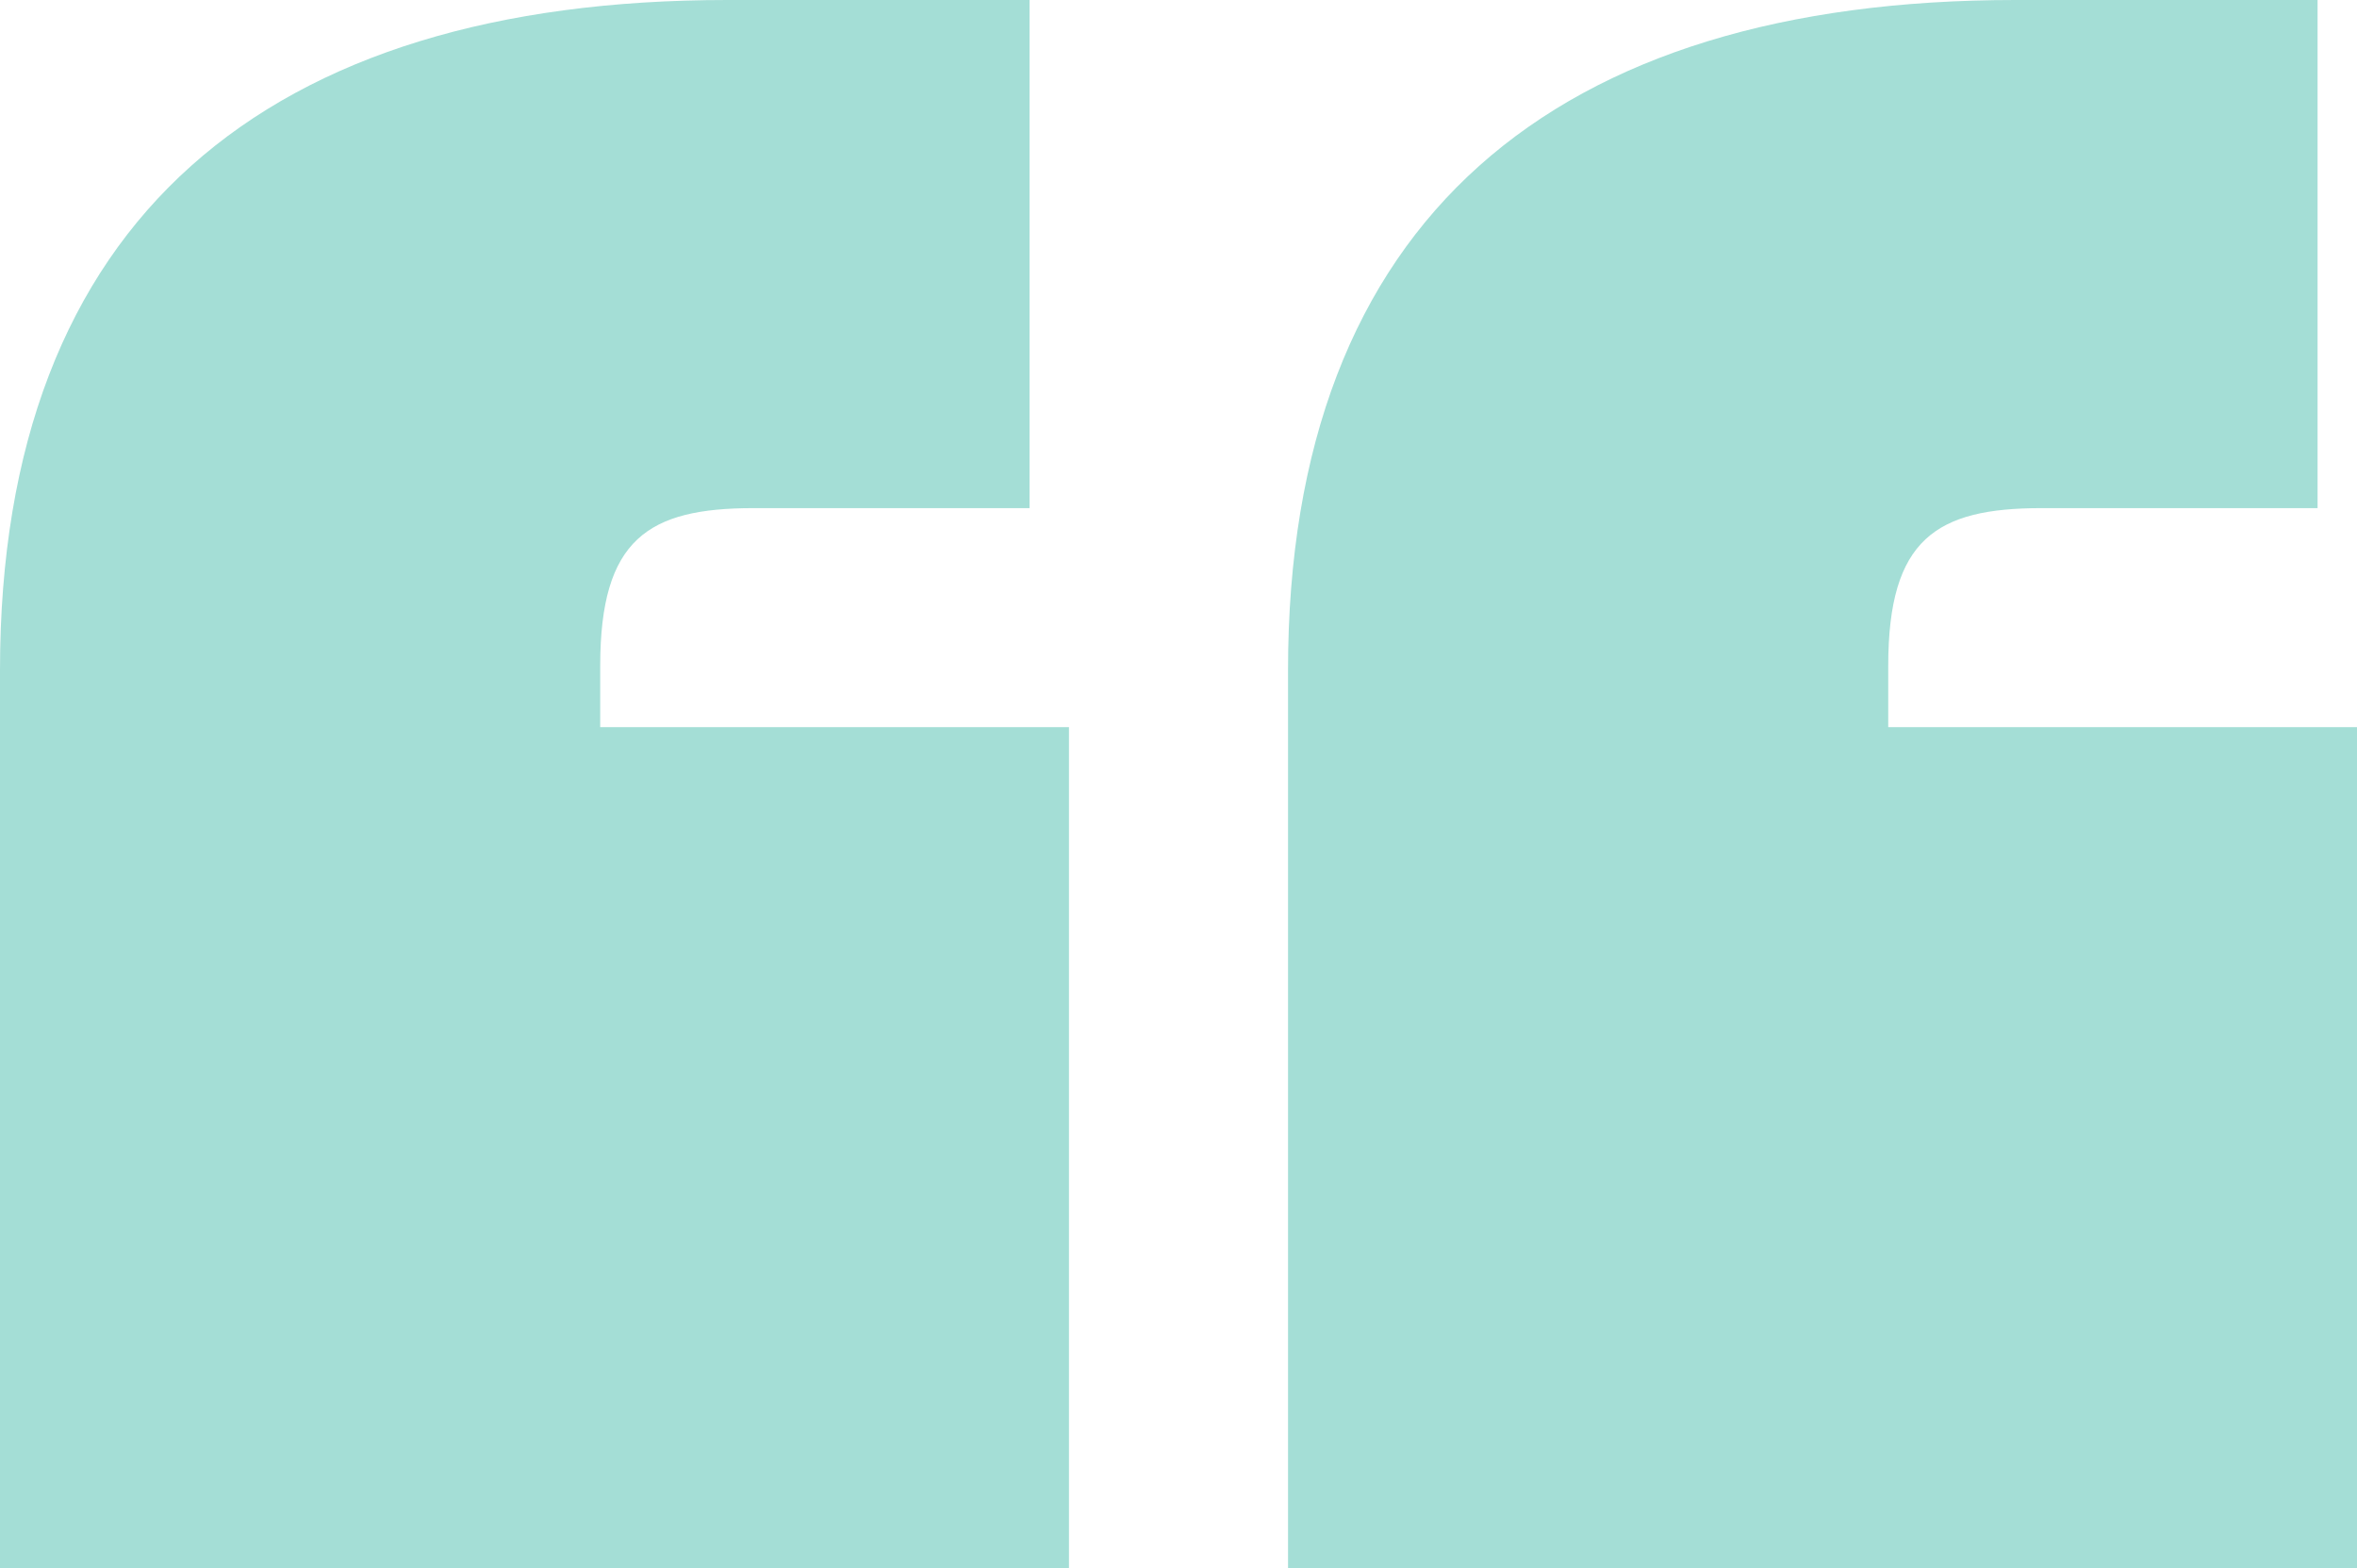<?xml version="1.0" encoding="UTF-8"?>
<svg xmlns="http://www.w3.org/2000/svg" width="239" height="159" viewBox="0 0 239 159" fill="none">
  <path d="M73.743 0H104.396V51.52H76.409C65.747 51.52 60.861 54.629 60.861 67.508V73.726H108.394V159H0V67.953C0 22.207 27.099 0 73.743 0ZM204.349 0H235.002V51.52H207.015C196.353 51.52 191.467 54.629 191.467 67.508V73.726H239V159H130.606V67.953C130.606 22.207 157.704 0 204.349 0Z" fill="#A4DED6"></path>
</svg>
